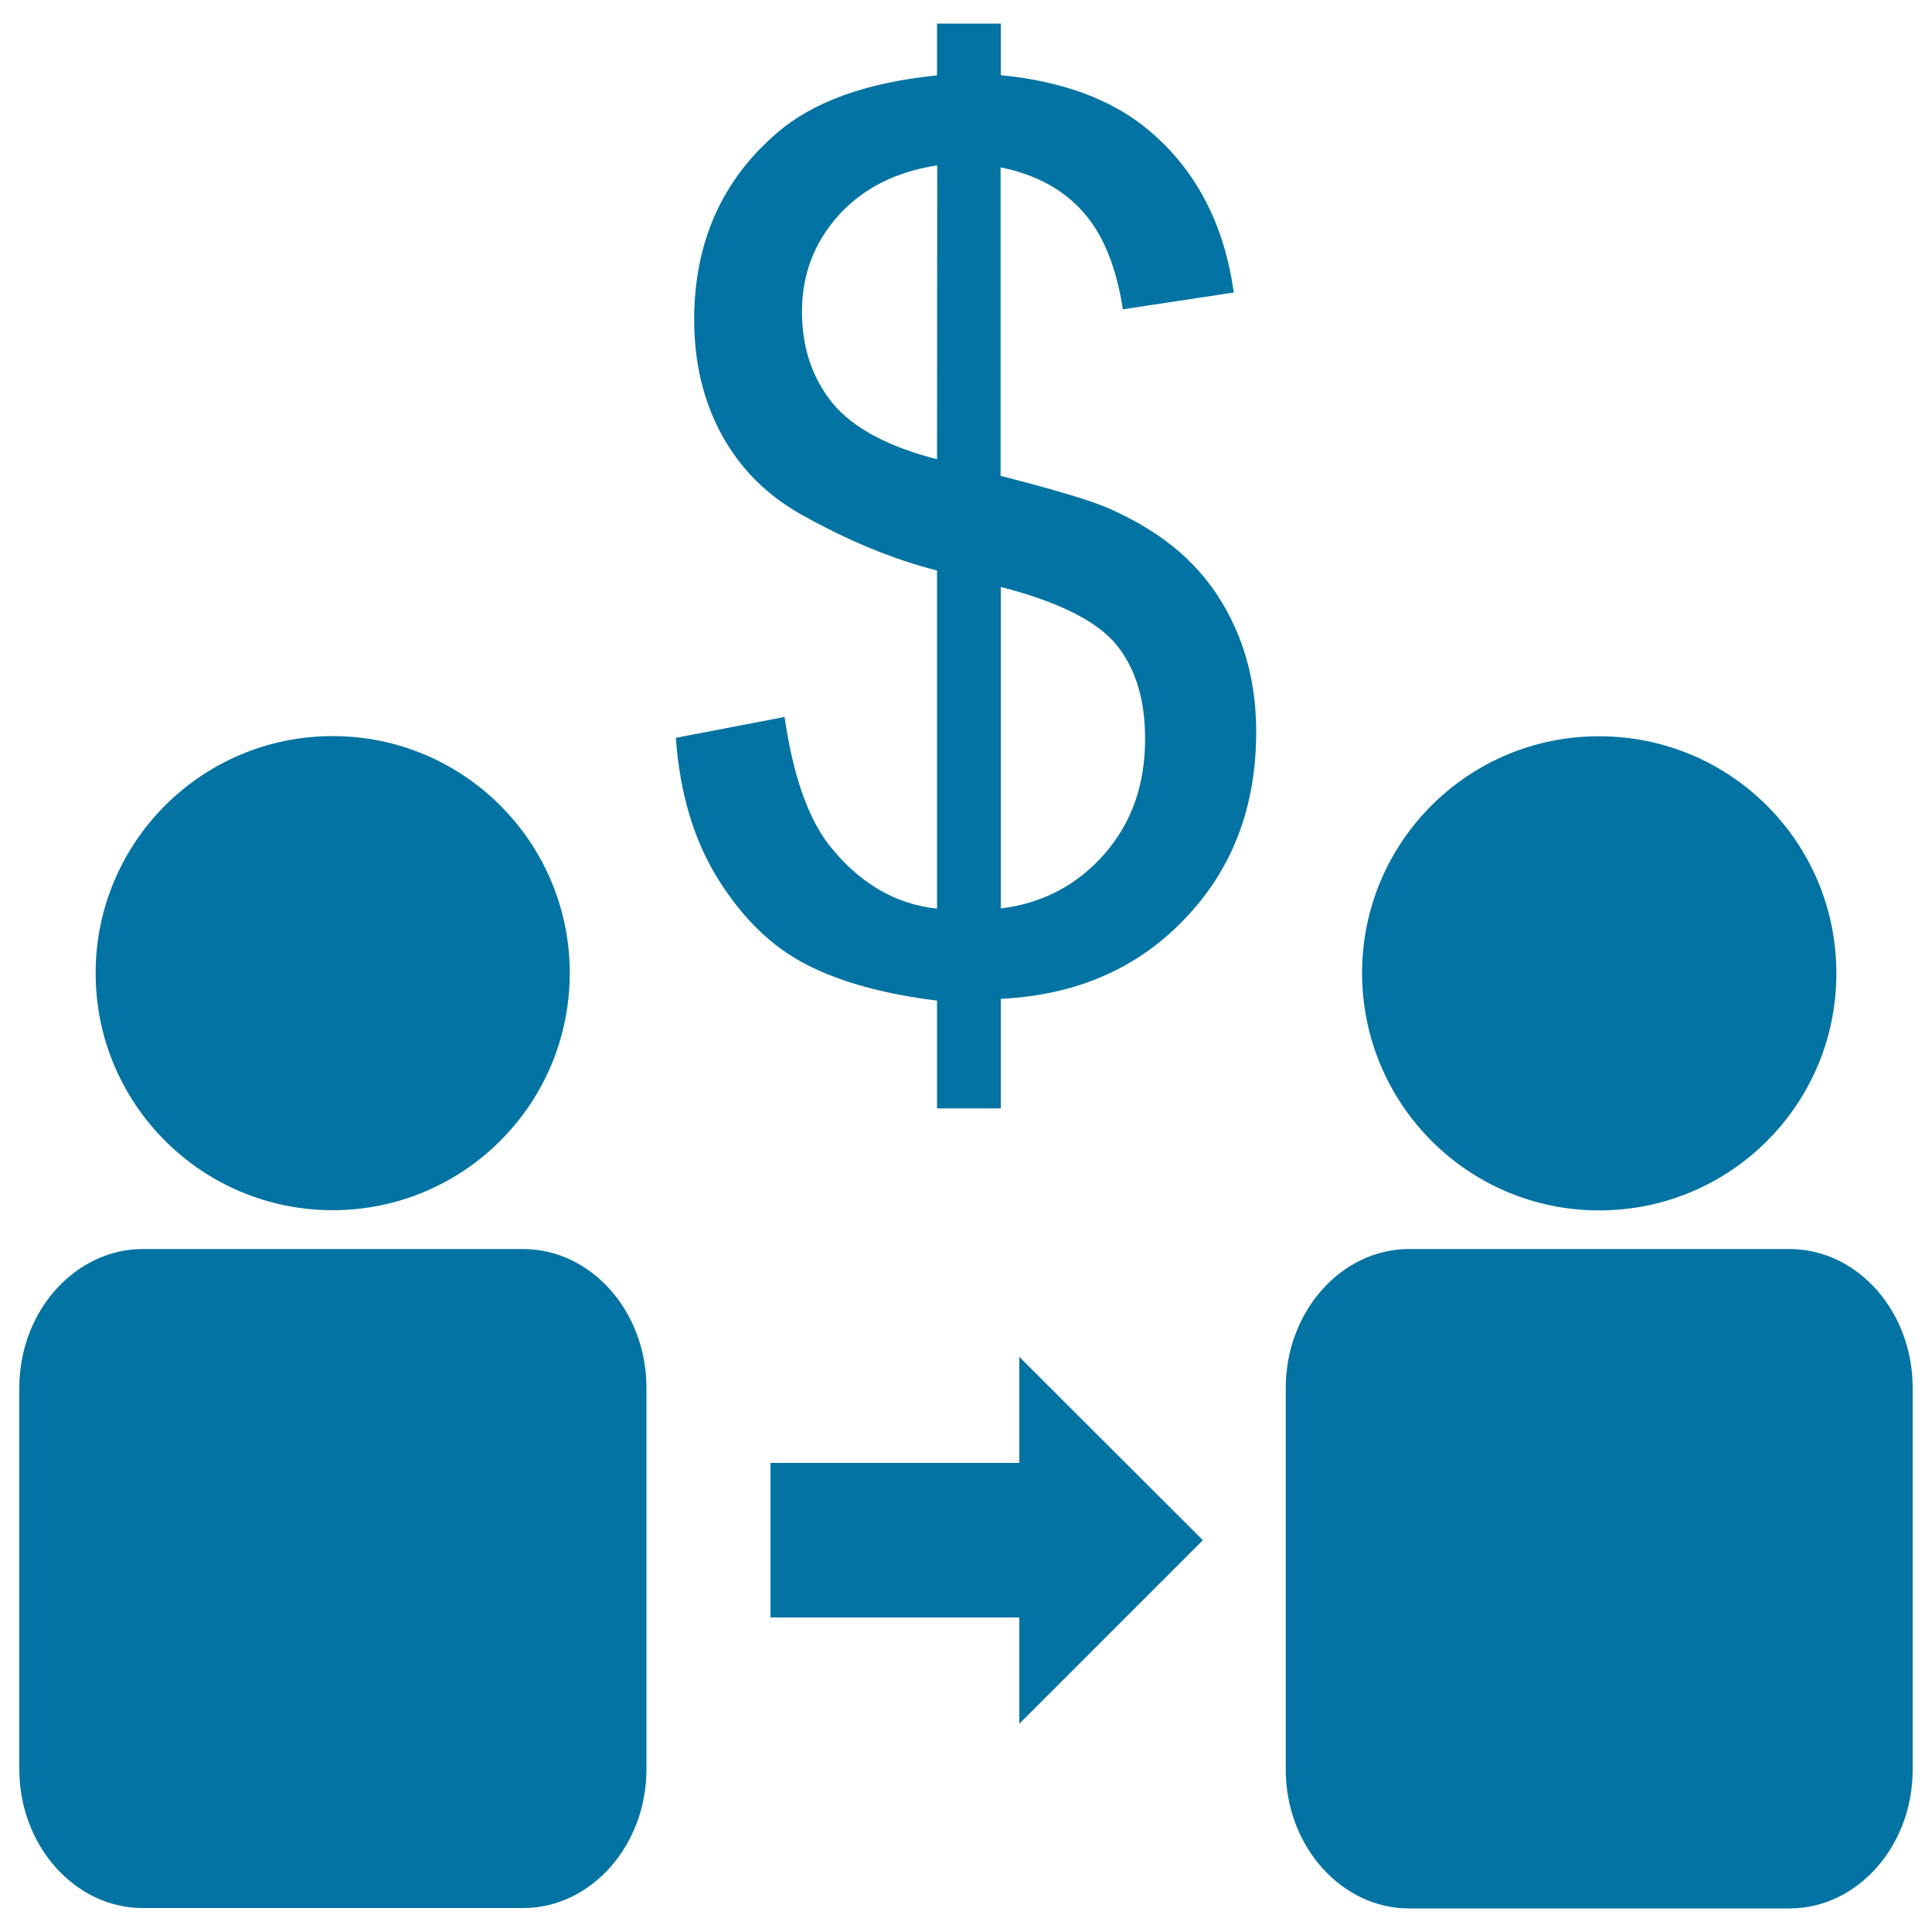 <svg xmlns="http://www.w3.org/2000/svg" viewBox="0 0 1000 1000" style="fill:#0273a2">
<title>Affiliate Marketing SVG icon</title>
<g><g><g><path d="M270.8,646.5H73.9c-35,0-63.9,32.2-63.9,71.8v197.5c0,39.5,28.8,71.8,63.9,71.8h196.9c35,0,63.8-32.3,63.8-71.8V718.3C334.6,678.7,305.9,646.5,270.8,646.5z"/><circle cx="172.2" cy="503.7" r="122.7"/><path d="M926.2,646.5H729.3c-35,0-63.8,32.3-63.8,71.9V916c0,39.5,28.8,71.8,63.8,71.8h196.9c35.2,0,63.8-32.3,63.8-71.8V718.4C990,678.7,961.4,646.5,926.2,646.5z"/><path d="M827.7,626.5c68,0,122.8-54.9,122.8-122.7c0-67.8-54.8-122.7-122.8-122.7C759.9,381,705,435.9,705,503.7C705.1,571.5,759.9,626.5,827.7,626.5z"/><polygon points="527.6,757.2 398.8,757.2 398.8,837.2 527.6,837.2 527.6,892.2 622.6,797.2 527.6,702.3 "/><path d="M616.1,290.9c-11-11-25.1-20.2-42.5-27.9c-9-3.9-27.5-9.5-55.7-16.7V86.6c18.1,3.7,32.4,11.4,42.7,23.1c10.4,11.6,17.2,28.5,20.6,50.4l57.4-8.7c-5-35.6-19.6-63.4-43.8-83.8c-18.9-16-44.5-25.5-76.8-28.7V12.2H485V39c-37,3.8-64.7,13.8-83.5,30.4c-28.1,24.4-42.2,56.5-42.2,96.1c0,22.3,4.8,42.2,14.4,59.8c9.7,17.5,23.3,31.1,41.2,41.1c23.9,13.4,47.3,23.1,70.1,28.9v175c-21.9-2.3-40.5-13.4-56.1-33.2c-10.8-14.1-18.5-36-22.8-66l-56.3,10.8c2.1,29,9.5,53.5,22.2,73.6c12.6,20.1,27.7,34.6,45.1,43.6c17.4,9,40,15.4,67.9,18.8v55.8v0h33V517c39-1.9,70.8-15.7,95.3-41.5c24.7-25.7,36.9-58,36.9-96.7c0-17.5-2.9-33.9-8.8-48.9C635.4,314.9,627.1,301.9,616.1,290.9z M485,237.7c-25.3-6.5-43.3-16.1-53.9-28.8c-10.5-12.9-16-28.6-16-47.6c0-19.2,6.3-35.7,18.8-49.7c12.5-13.9,29.5-22.7,51.2-26L485,237.7L485,237.7z M571.6,442.1c-14.1,16-32,25.5-53.6,28.1V303.8c29.9,7.7,49.9,17.7,59.9,30c10,12.3,14.8,28.5,14.8,48.7C592.7,406.2,585.7,426,571.6,442.1z"/></g></g></g>
</svg>